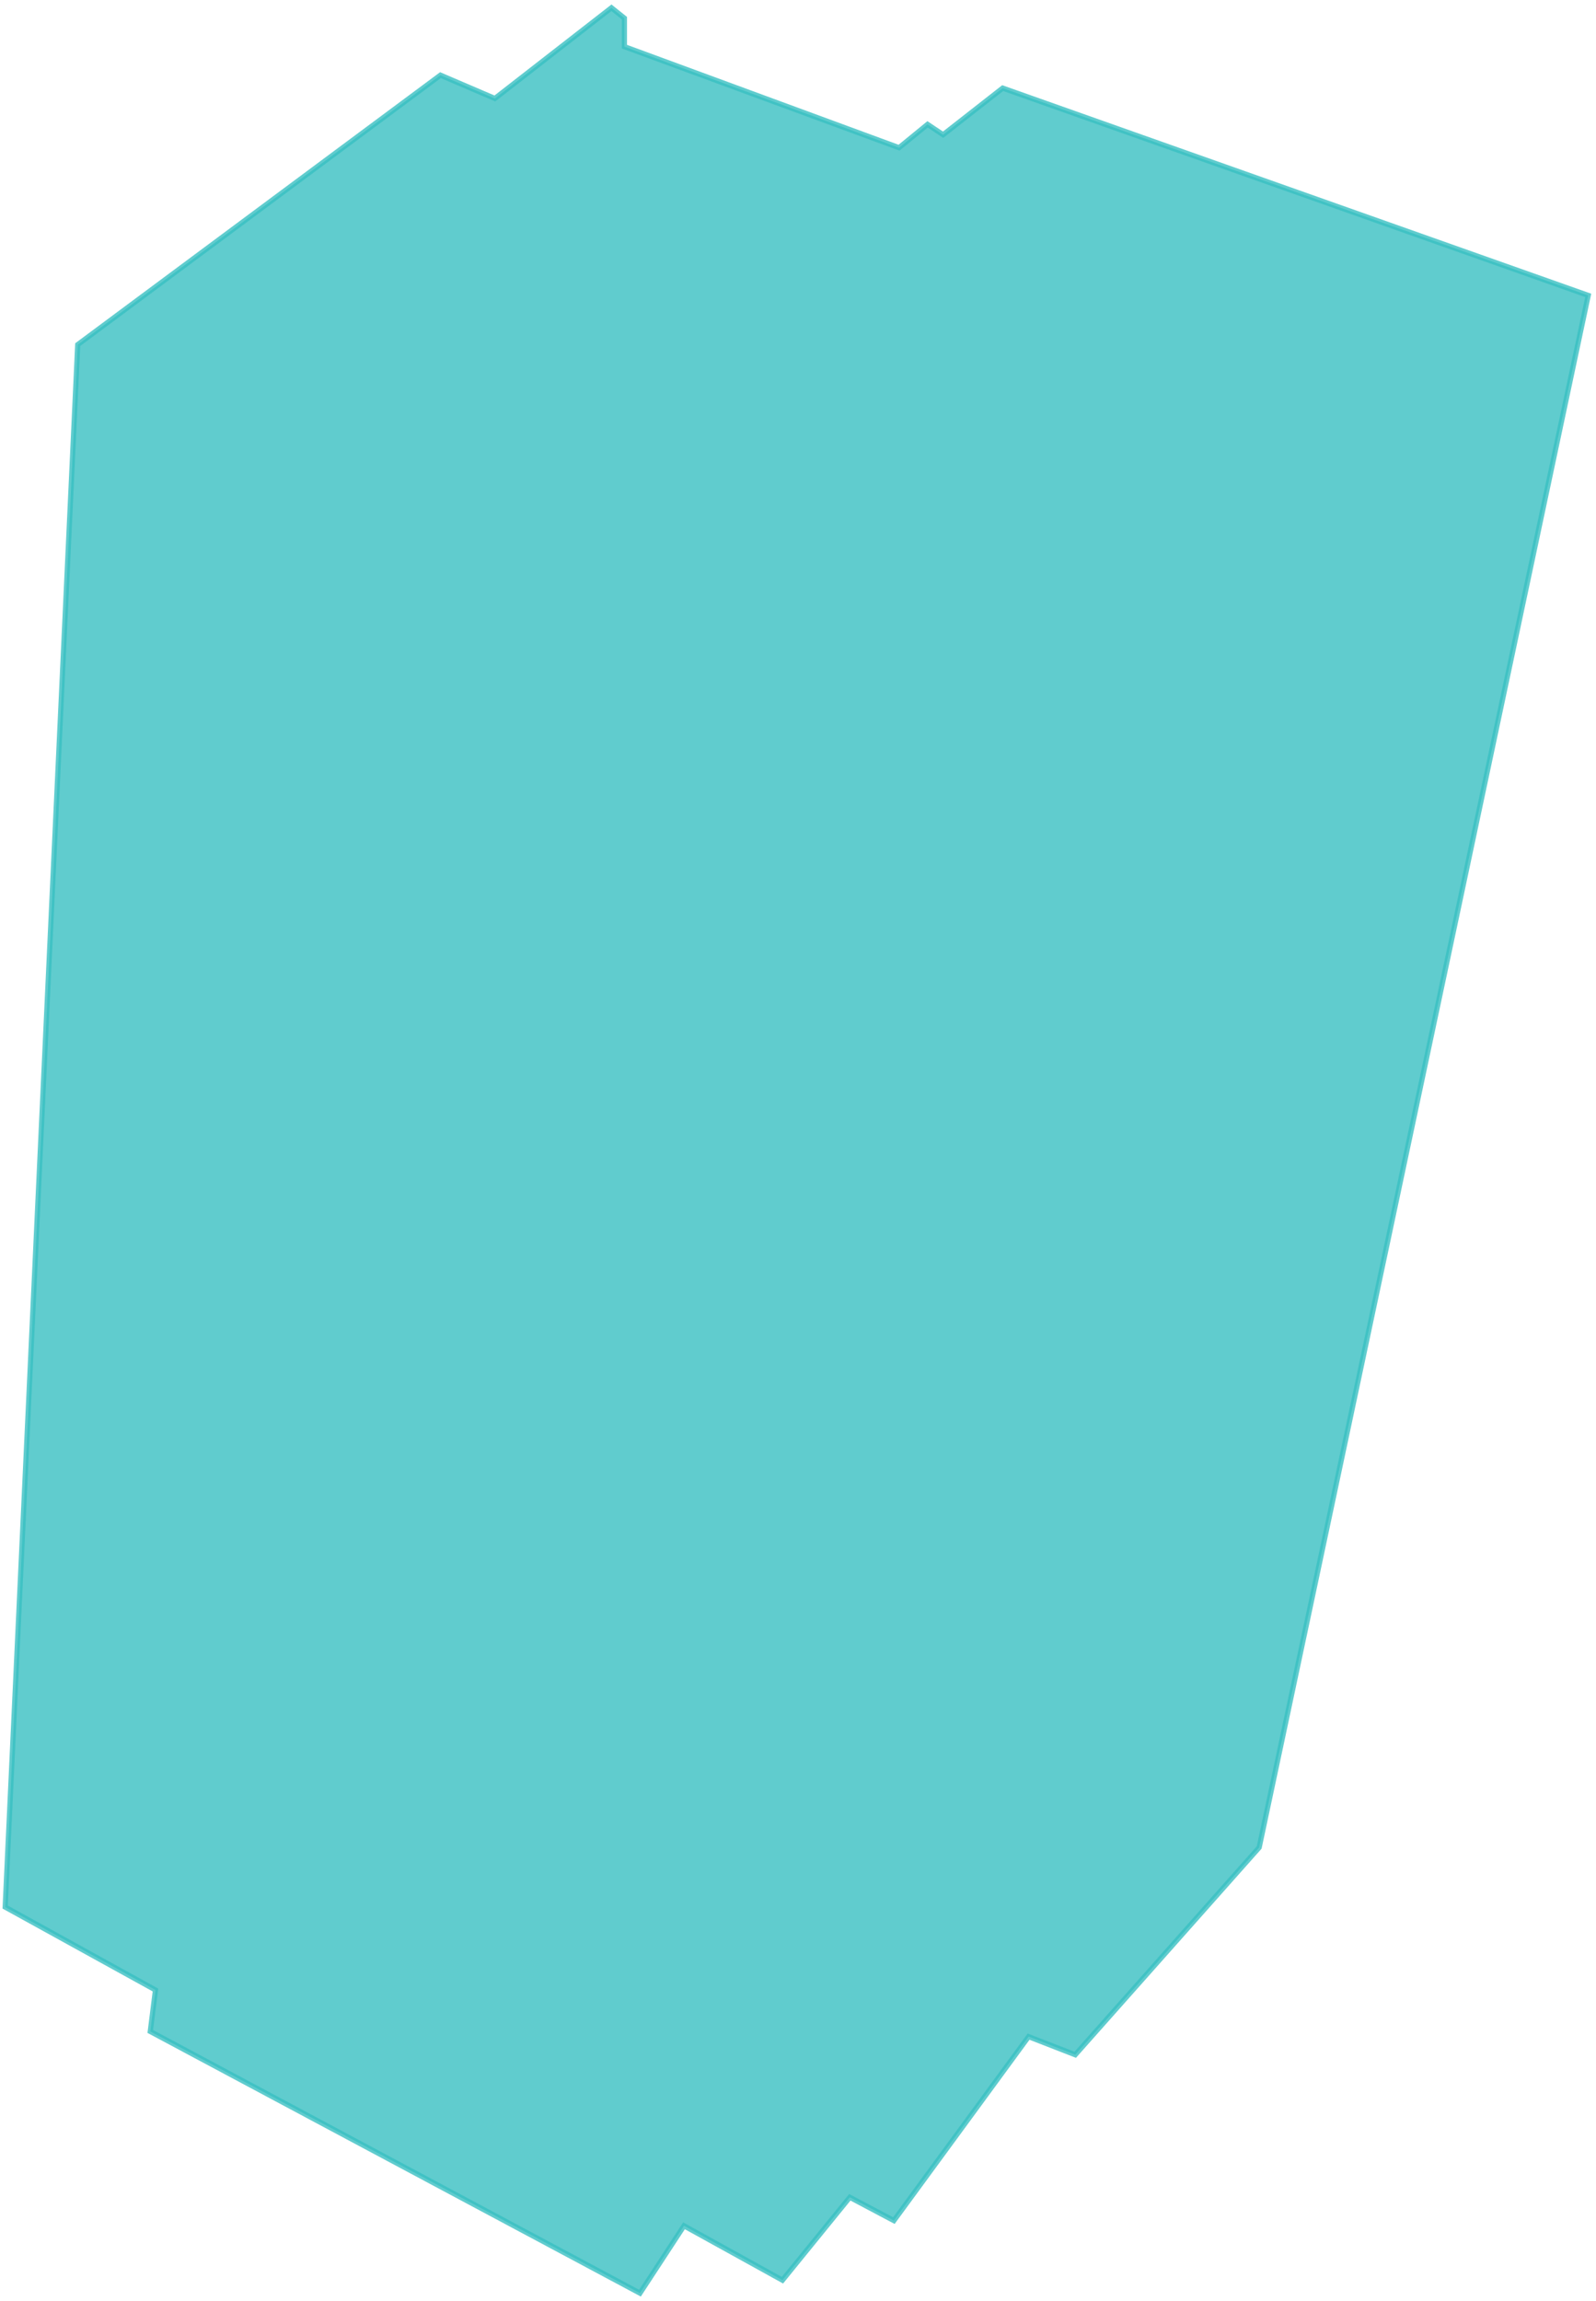 <svg width="308" height="444" viewBox="0 0 308 444" fill="none" xmlns="http://www.w3.org/2000/svg">
<path d="M15 66.5L1 368L30 384L29 392L123.5 442.5L132 429.5L151 440L164 424L172.5 428.5L198.5 393L207.5 396.5L243 356.5L306.5 57L193.5 17L182 26L179 24L173.5 28.5L120.5 9V3.5L118 1.5L95.5 19L85 14.5L15 66.5Z" fill="#39BFC2" fill-opacity="0.8" stroke="#39BFC2" stroke-opacity="0.8"/>
</svg>

